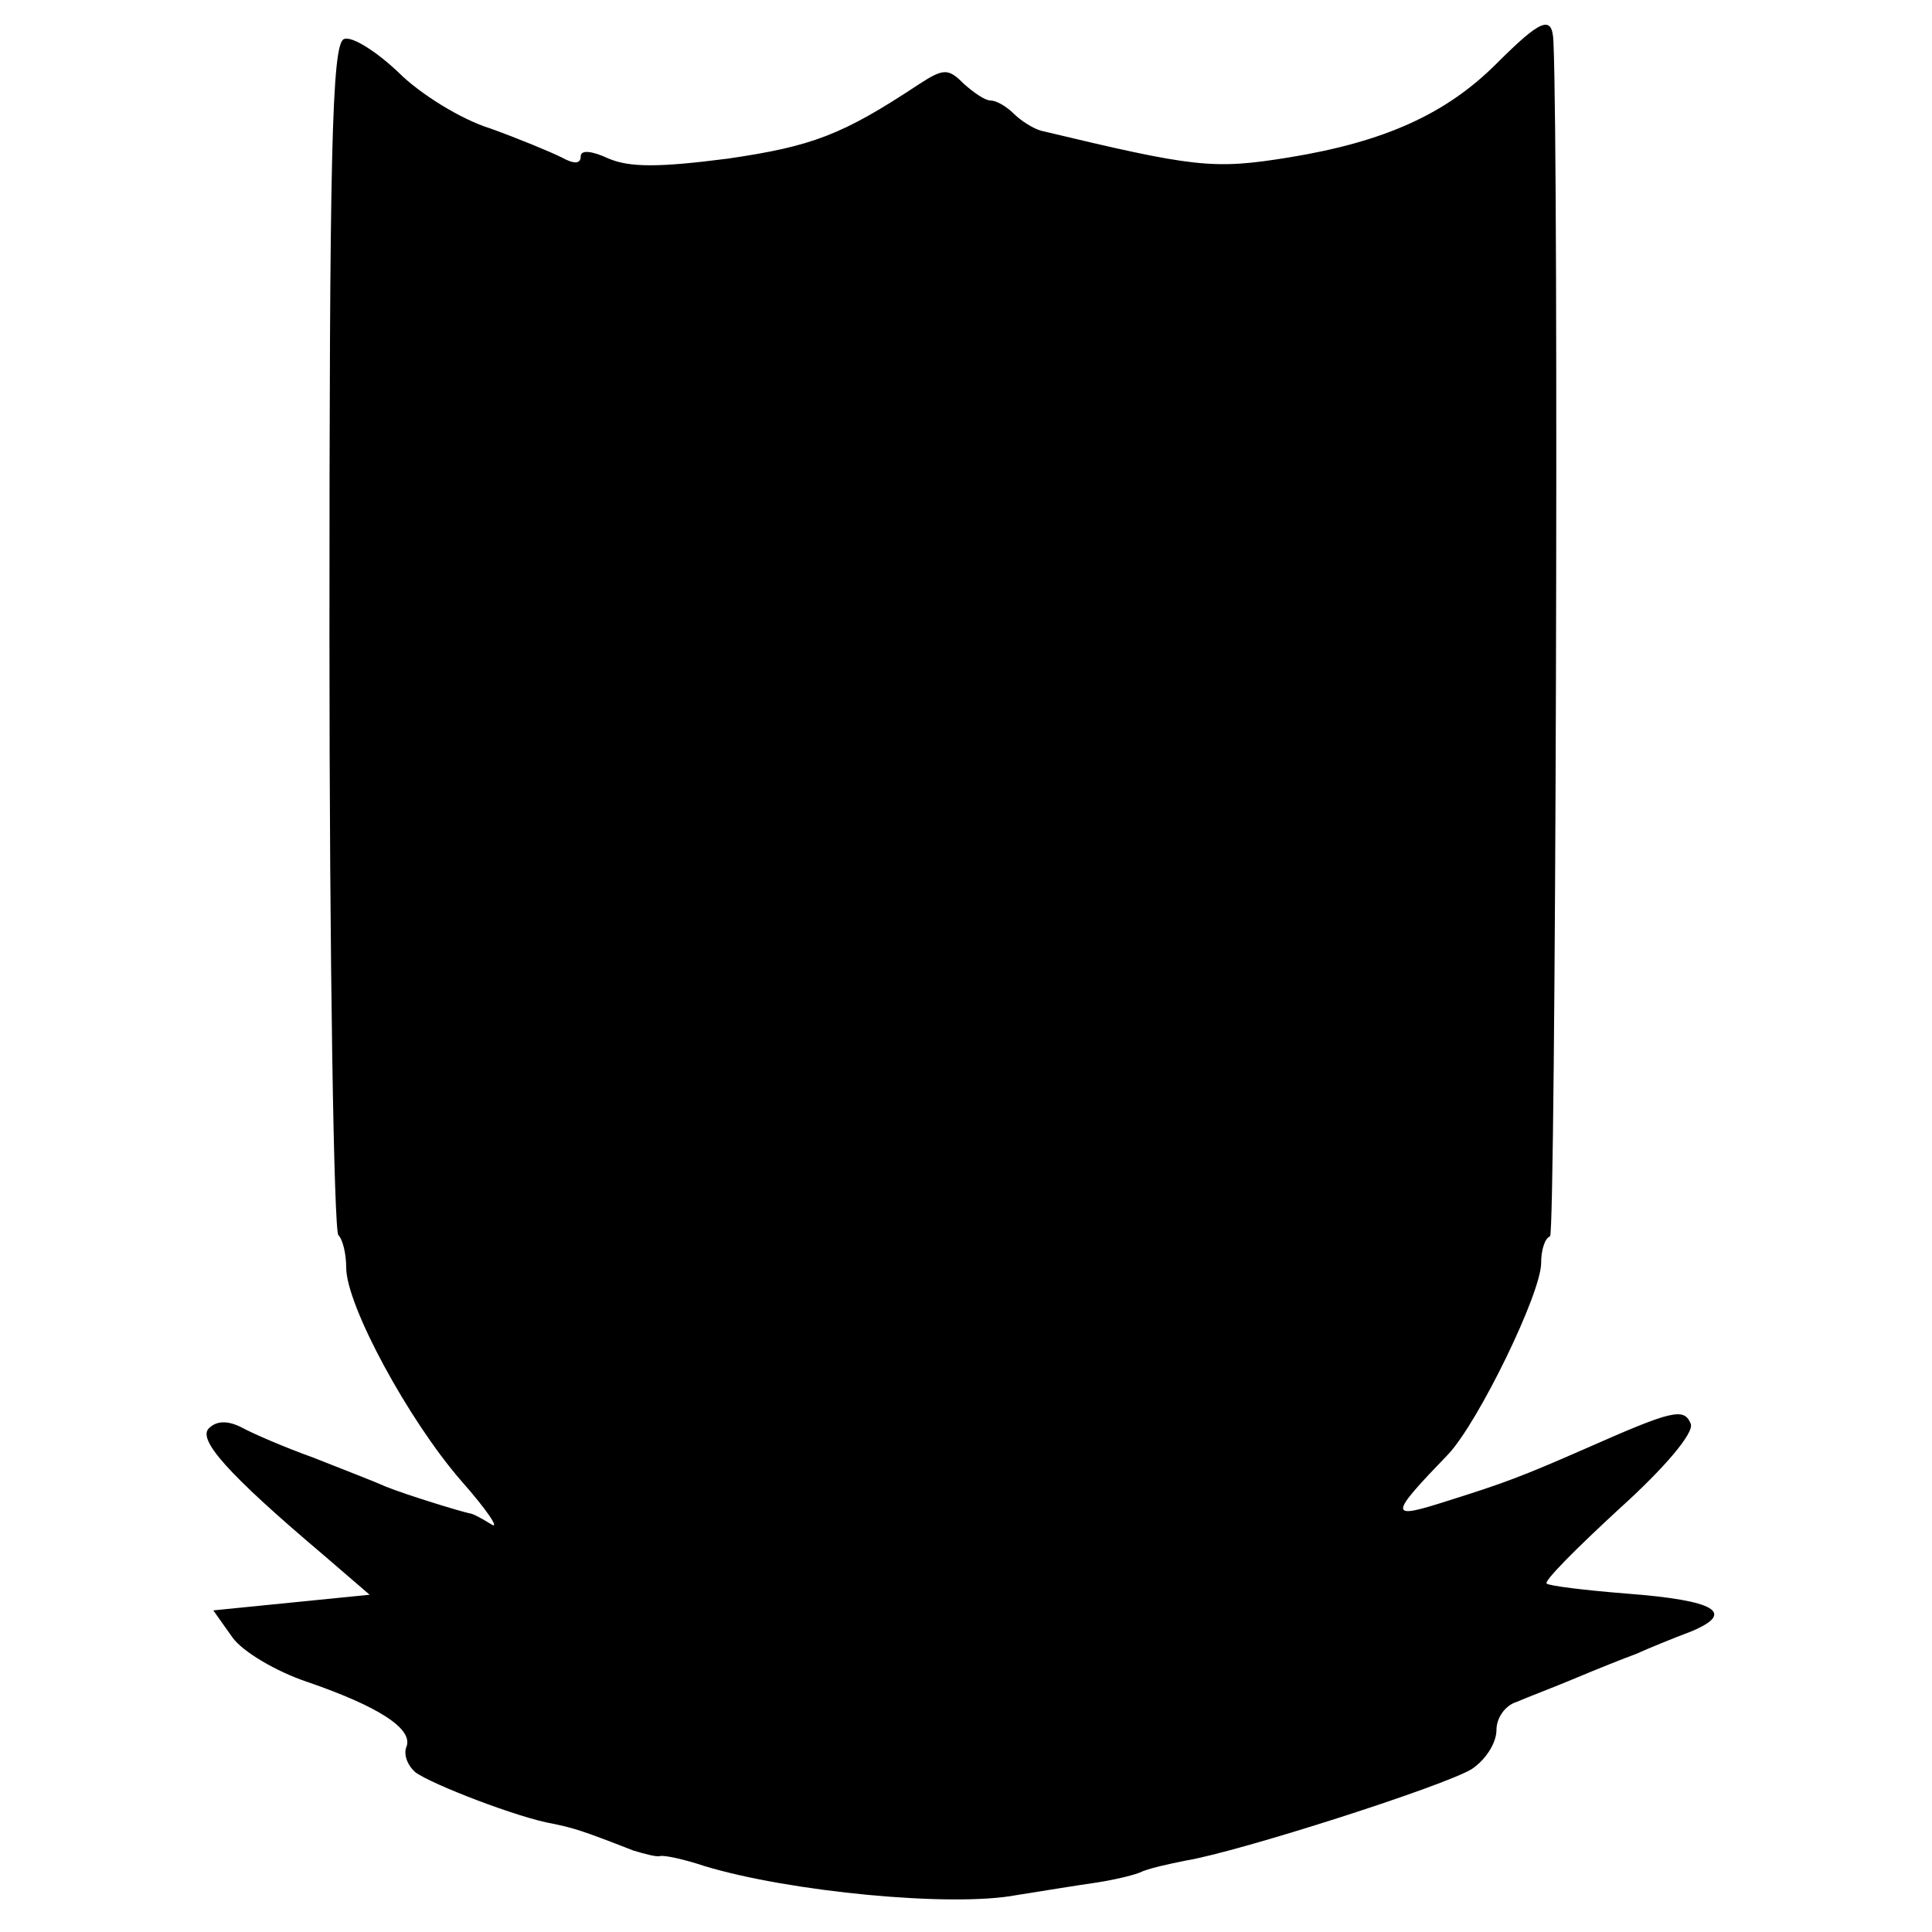 <?xml version="1.0" standalone="no"?>
<!DOCTYPE svg PUBLIC "-//W3C//DTD SVG 20010904//EN"
 "http://www.w3.org/TR/2001/REC-SVG-20010904/DTD/svg10.dtd">
<svg version="1.0" xmlns="http://www.w3.org/2000/svg"
 width="173pt" height="173pt" viewBox="0 0 173 173"
 preserveAspectRatio="xMidYMid meet">
<g transform="translate(0,173) scale(0.1,-0.1)"
fill="#000000" stroke="none">
<path d="M1340 1673 c-45 -45 -100 -70 -186 -84 -68 -11 -84 -9 -222 24 -7 2
-18 9 -24 15 -7 7 -16 12 -21 12 -5 0 -15 7 -24 15 -14 14 -18 14 -41 -1 -68
-45 -95 -55 -170 -66 -62 -8 -88 -8 -107 0 -15 7 -25 8 -25 2 0 -7 -6 -7 -17
-1 -10 5 -39 17 -64 26 -26 8 -63 31 -82 50 -20 19 -42 33 -49 30 -11 -4 -13
-107 -13 -534 0 -291 4 -533 8 -537 4 -4 7 -17 7 -29 0 -34 56 -137 103 -191
23 -26 35 -44 27 -39 -8 5 -17 10 -20 10 -9 2 -55 16 -75 24 -11 5 -40 16 -65
26 -25 9 -53 21 -64 27 -12 6 -22 6 -29 -1 -10 -10 16 -40 101 -112 l43 -37
-70 -7 -70 -7 17 -24 c9 -13 40 -31 67 -40 64 -22 95 -42 89 -58 -3 -7 1 -17
8 -23 15 -11 93 -41 123 -46 19 -4 26 -6 72 -24 10 -3 21 -6 24 -5 4 1 22 -3
40 -9 76 -23 221 -37 279 -26 25 4 56 9 70 11 14 2 32 6 40 9 8 4 27 8 42 11
48 8 232 67 256 82 12 8 22 23 22 35 0 11 8 22 18 25 9 4 33 13 52 21 19 8 44
18 55 22 11 5 33 14 49 20 41 17 22 28 -57 34 -38 3 -70 7 -72 9 -3 2 27 32
65 67 41 37 67 68 64 76 -6 15 -17 12 -94 -22 -57 -25 -73 -31 -124 -47 -53
-17 -53 -14 1 42 27 29 83 144 83 171 0 11 3 22 8 24 5 4 8 961 3 1070 -1 24
-11 20 -51 -20z"/>
</g>
</svg>
